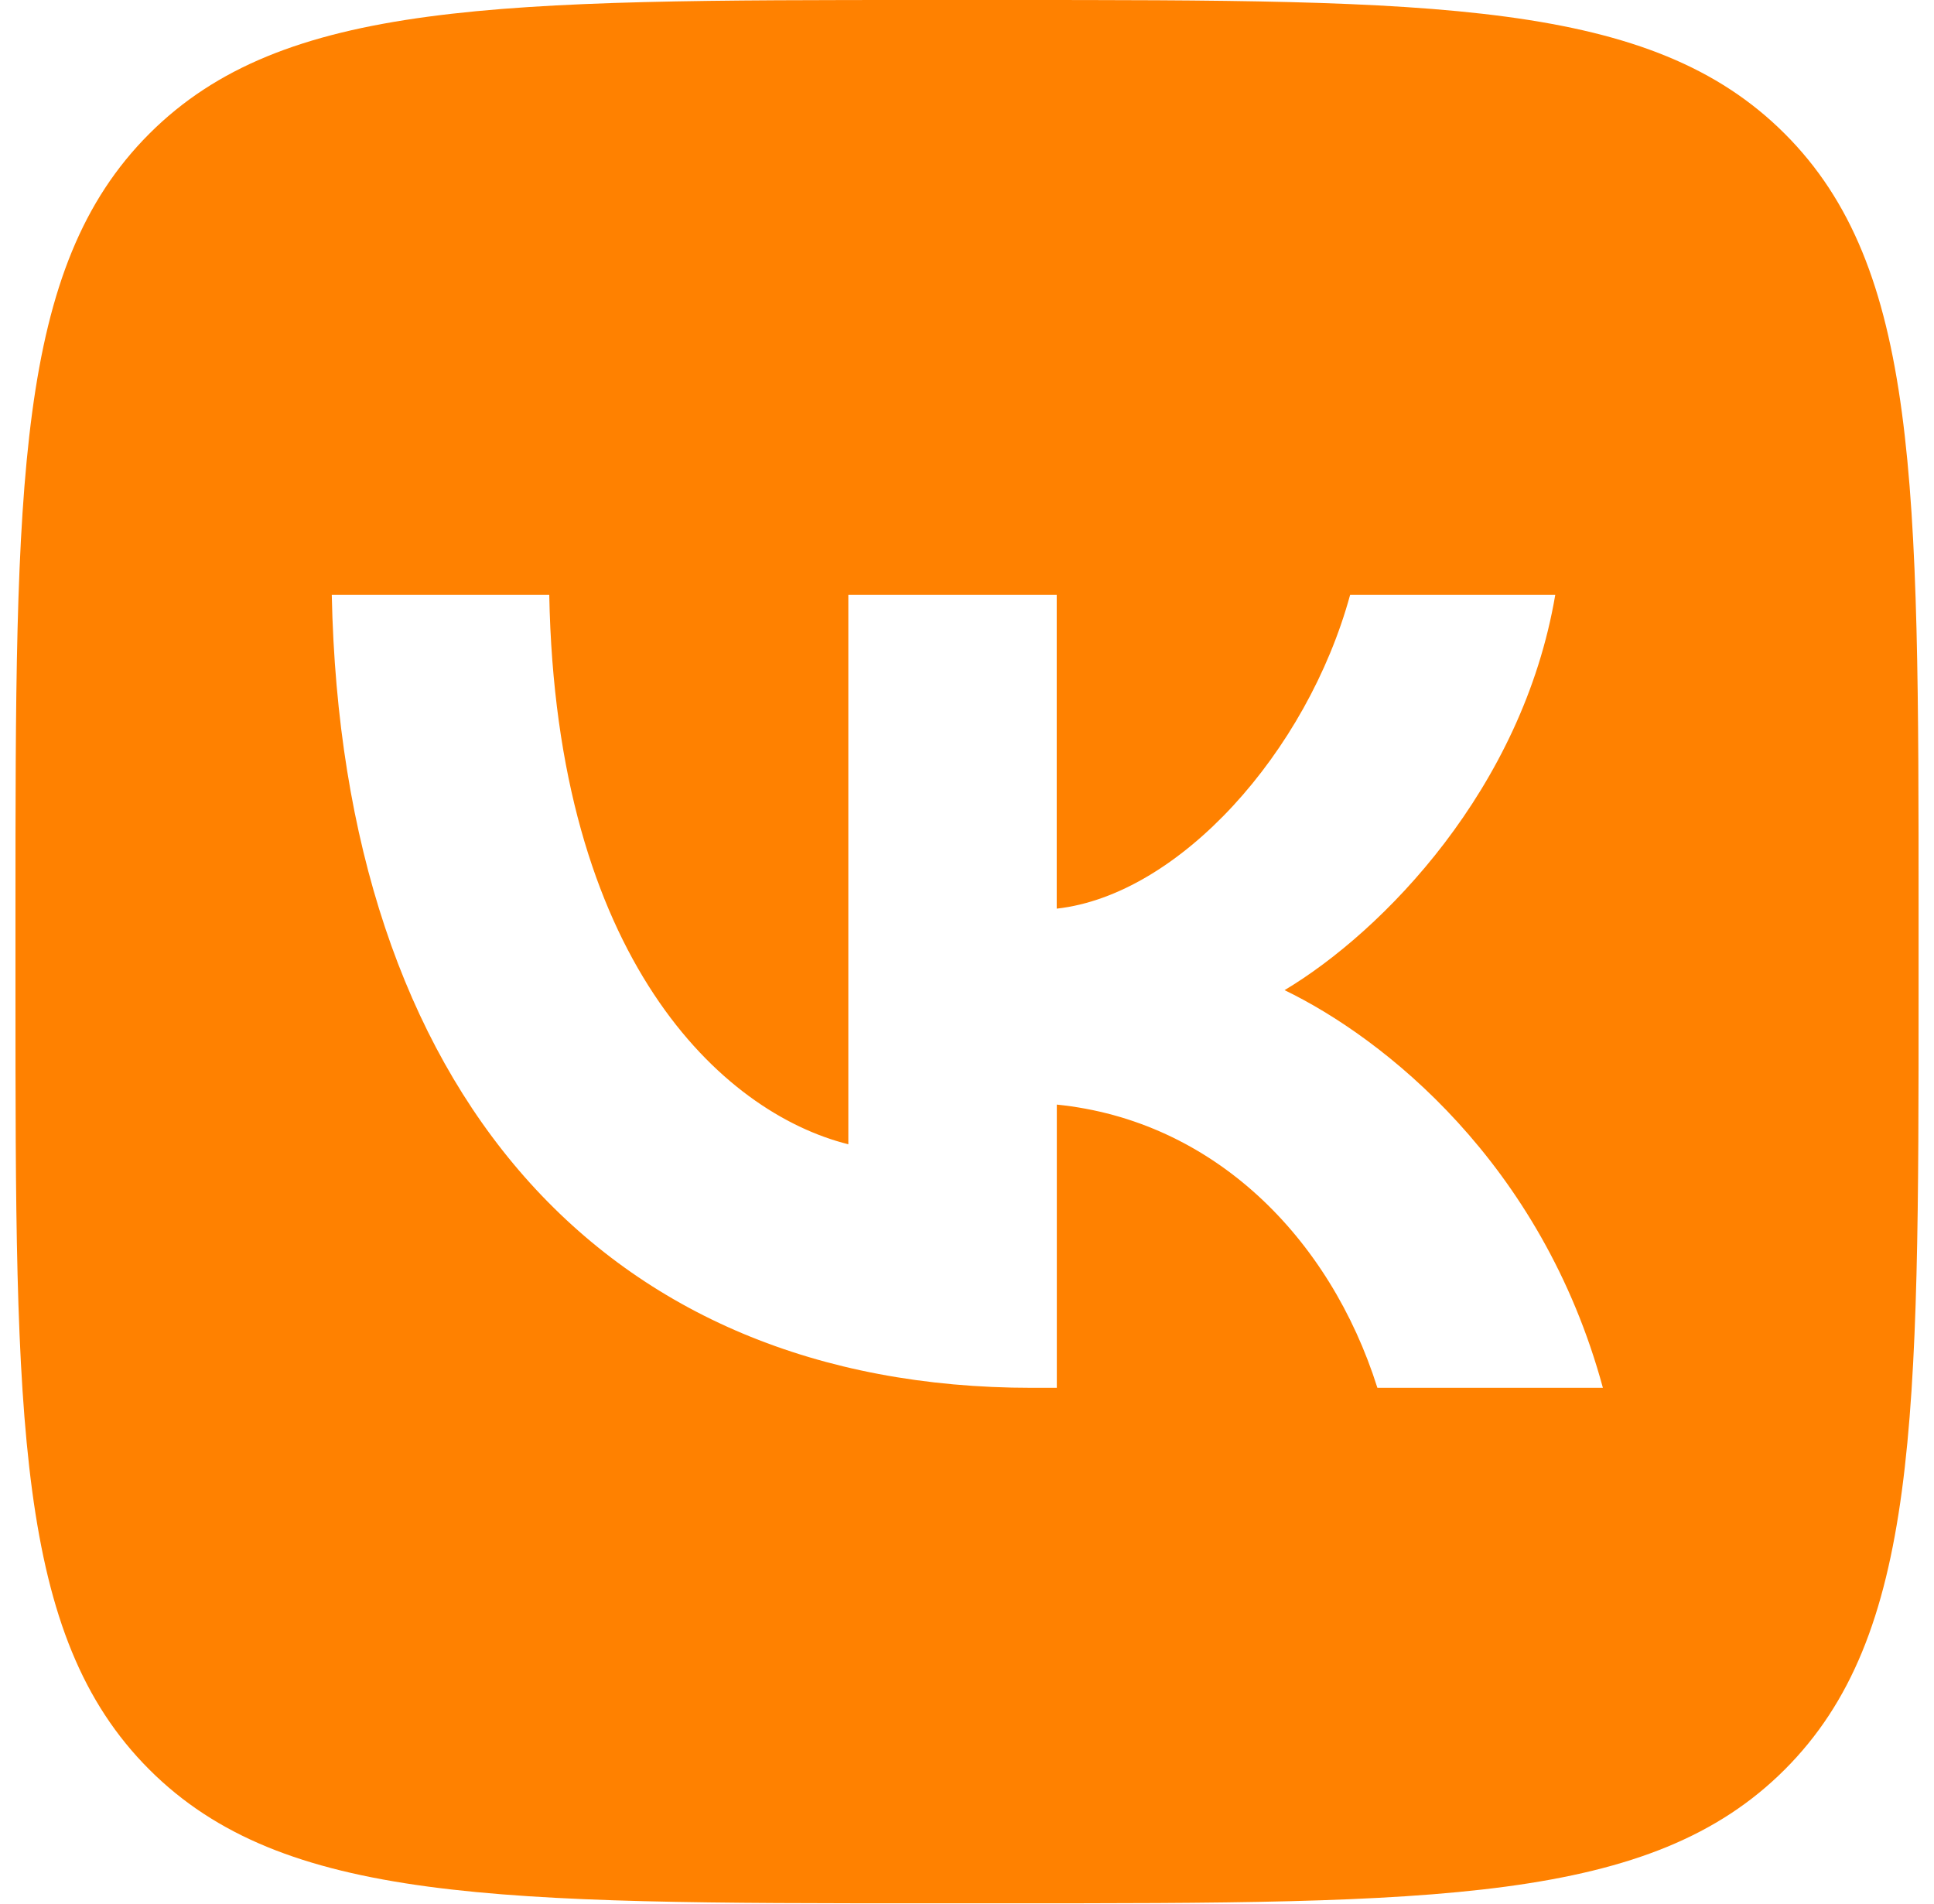 <?xml version="1.0" encoding="UTF-8"?> <svg xmlns="http://www.w3.org/2000/svg" width="64" height="63" viewBox="0 0 64 63" fill="none"> <path fill-rule="evenodd" clip-rule="evenodd" d="M4.939 4.427C0.512 8.854 0.512 15.979 0.512 30.229V32.749C0.512 46.999 0.512 54.124 4.939 58.551C9.366 62.978 16.491 62.978 30.741 62.978H33.26C47.511 62.978 54.636 62.978 59.063 58.551C63.49 54.124 63.49 46.999 63.49 32.749V30.229C63.49 15.979 63.49 8.854 59.063 4.427C54.636 0 47.511 0 33.26 0H30.741C16.491 0 9.366 0 4.939 4.427ZM10.979 19.681C11.317 36.063 19.938 45.922 34.147 45.922H34.972V36.55C40.147 37.074 44.006 40.935 45.581 45.922H53.043C51.019 38.463 45.771 34.339 42.509 32.763C45.768 30.815 50.381 26.091 51.467 19.681H44.679C43.255 24.893 39.017 29.617 34.969 30.066V19.681H28.073V37.863C23.875 36.814 18.4 31.715 18.176 19.681H10.979Z" fill="#FF8100"></path> </svg> 